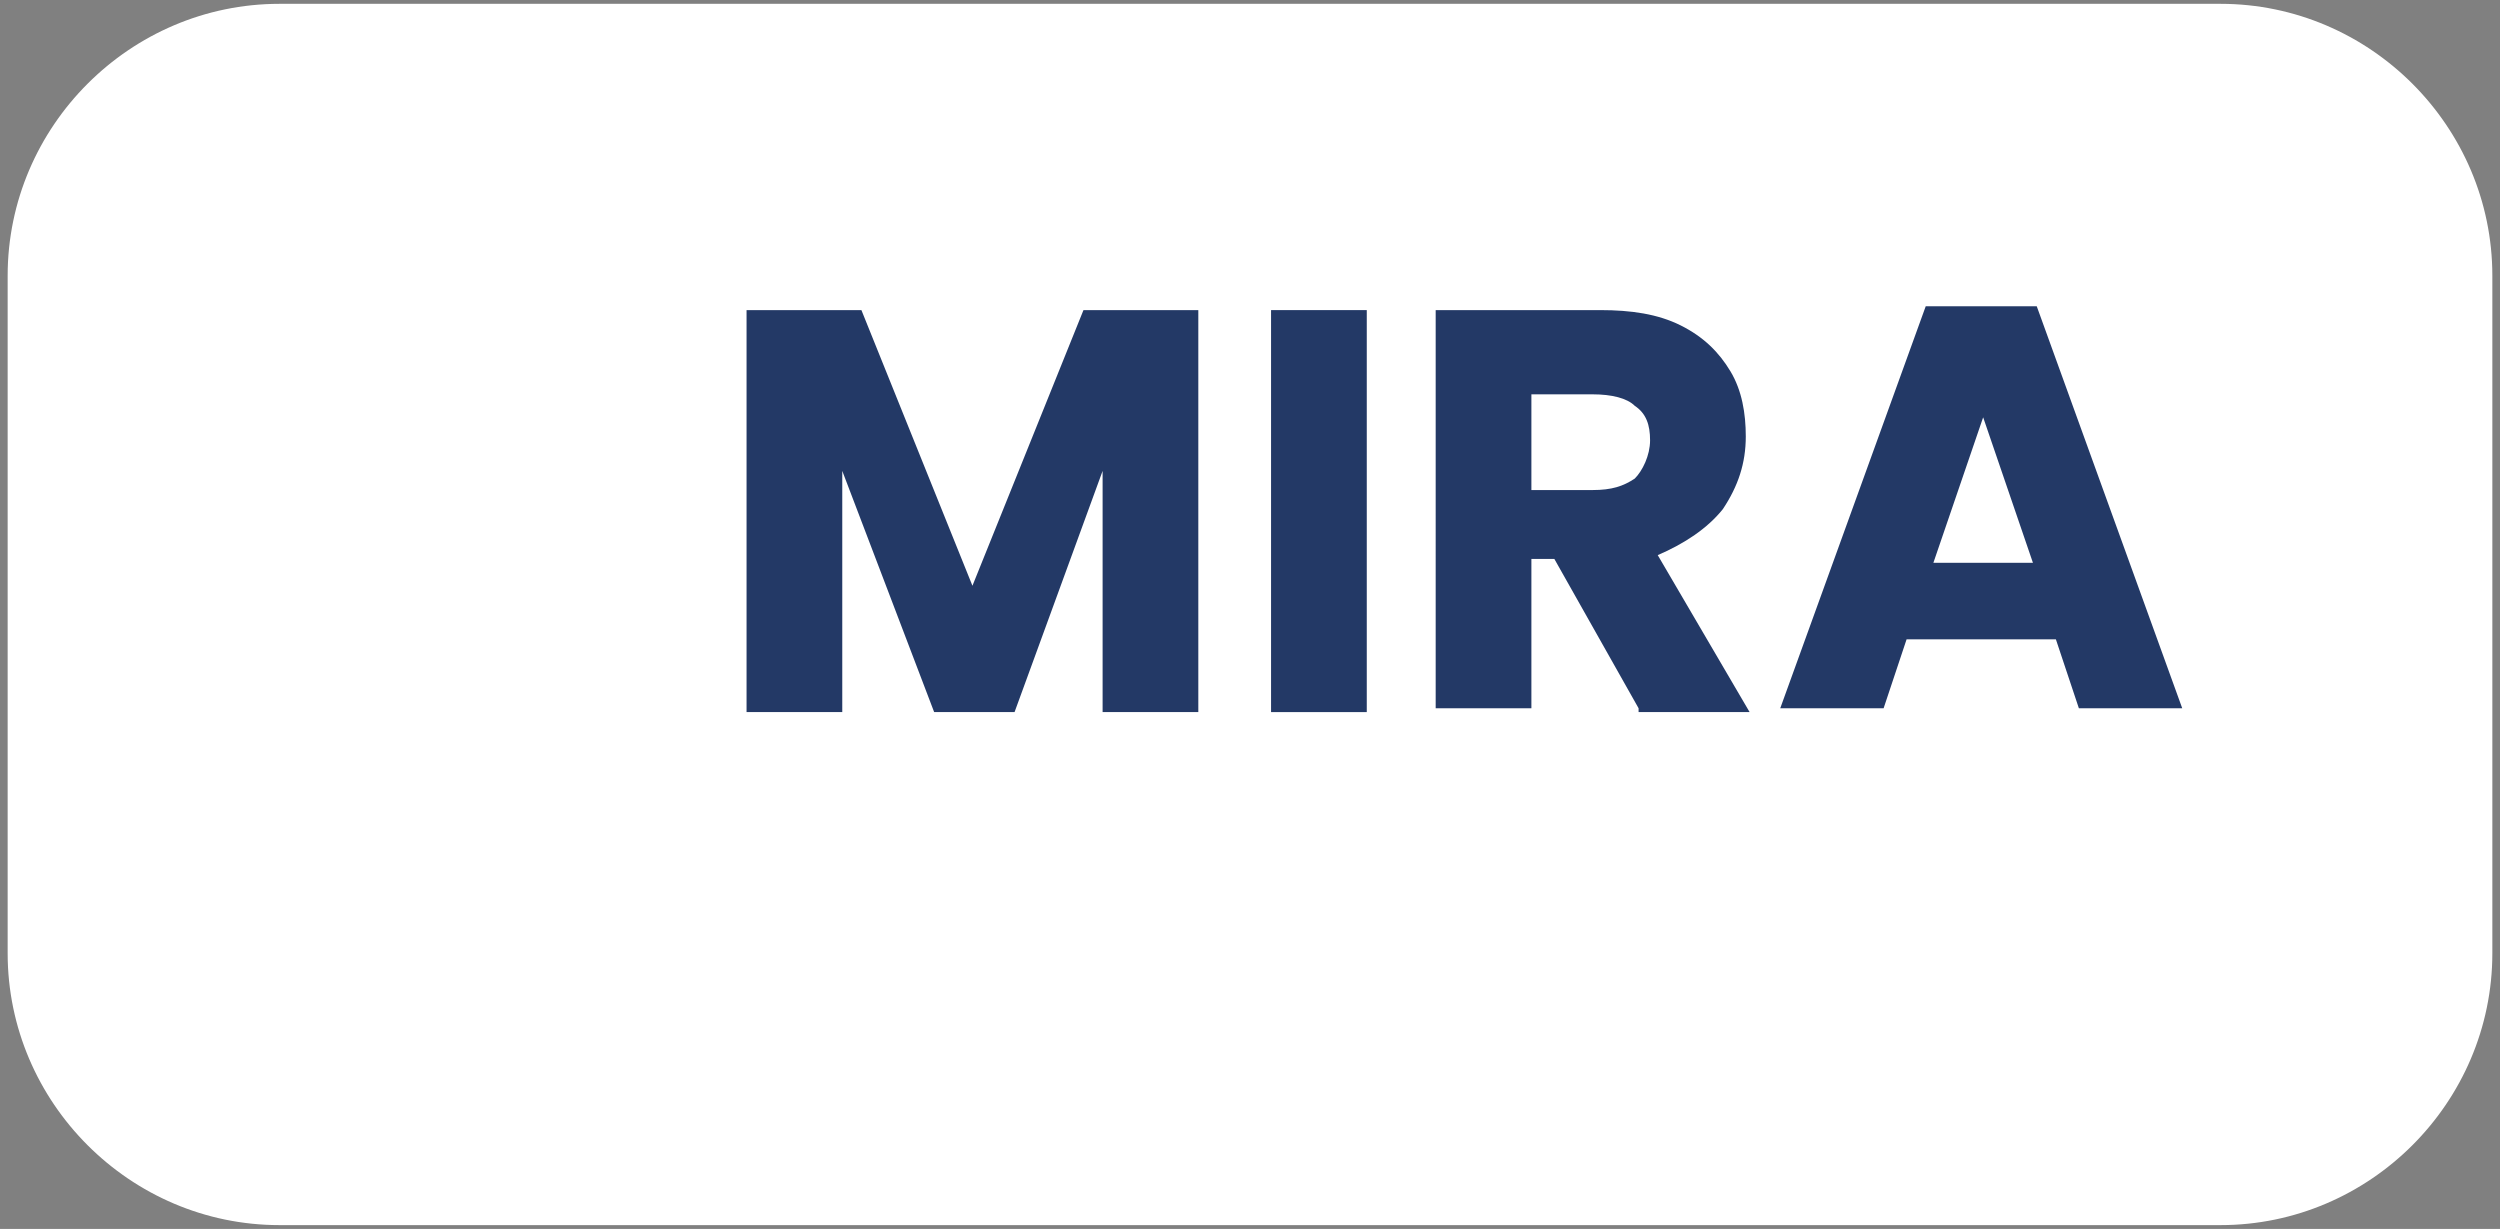 <?xml version="1.0" encoding="utf-8"?>
<!-- Generator: Adobe Illustrator 26.5.0, SVG Export Plug-In . SVG Version: 6.00 Build 0)  -->
<svg version="1.1" id="Capa_1" xmlns="http://www.w3.org/2000/svg" xmlns:xlink="http://www.w3.org/1999/xlink" x="0px" y="0px"
	 viewBox="0 0 65.3 32.1" style="enable-background:new 0 0 65.3 32.1;" xml:space="preserve">
<rect x="0" y="0" width="65.3" height="32.1" fill="#808080" stroke="none"/>
<style type="text/css">
	.st0{fill:#FFFFFF;}
	.st1{fill:#233966;}
</style>
<path class="st0" d="M58,32H7.3c-3.9,0-7.1-3.2-7.1-7.1V7.2c0-3.9,3.2-7.1,7.1-7.1H58c3.9,0,7.1,3.2,7.1,7.1v17.7
	C65.1,28.8,61.9,32,58,32z"/>
<g>
	<path class="st1" d="M31.3,8.1v10.5h-2.5v-6.3l-2.3,6.3h-2.1L22,12.3v6.3h-2.5V8.1h3l2.9,7.2l2.9-7.2H31.3z"/>
	<path class="st1" d="M35.7,8.1v10.5h-2.5V8.1H35.7z"/>
	<path class="st1" d="M42.8,18.5l-2.2-3.9H40v3.9h-2.5V8.1h4.3c0.8,0,1.5,0.1,2.1,0.4c0.6,0.3,1,0.7,1.3,1.2
		c0.3,0.5,0.4,1.1,0.4,1.7c0,0.7-0.2,1.3-0.6,1.9c-0.4,0.5-1,0.9-1.7,1.2l2.4,4.1H42.8z M40,12.8h1.6c0.5,0,0.8-0.1,1.1-0.3
		c0.2-0.2,0.4-0.6,0.4-1c0-0.4-0.1-0.7-0.4-0.9c-0.2-0.2-0.6-0.3-1.1-0.3H40V12.8z"/>
	<path class="st1" d="M53.7,16.7h-3.9l-0.6,1.8h-2.7l3.8-10.5h2.9L57,18.5h-2.7L53.7,16.7z M53.1,14.7l-1.3-3.8l-1.3,3.8H53.1z"/>
</g>
</svg>
